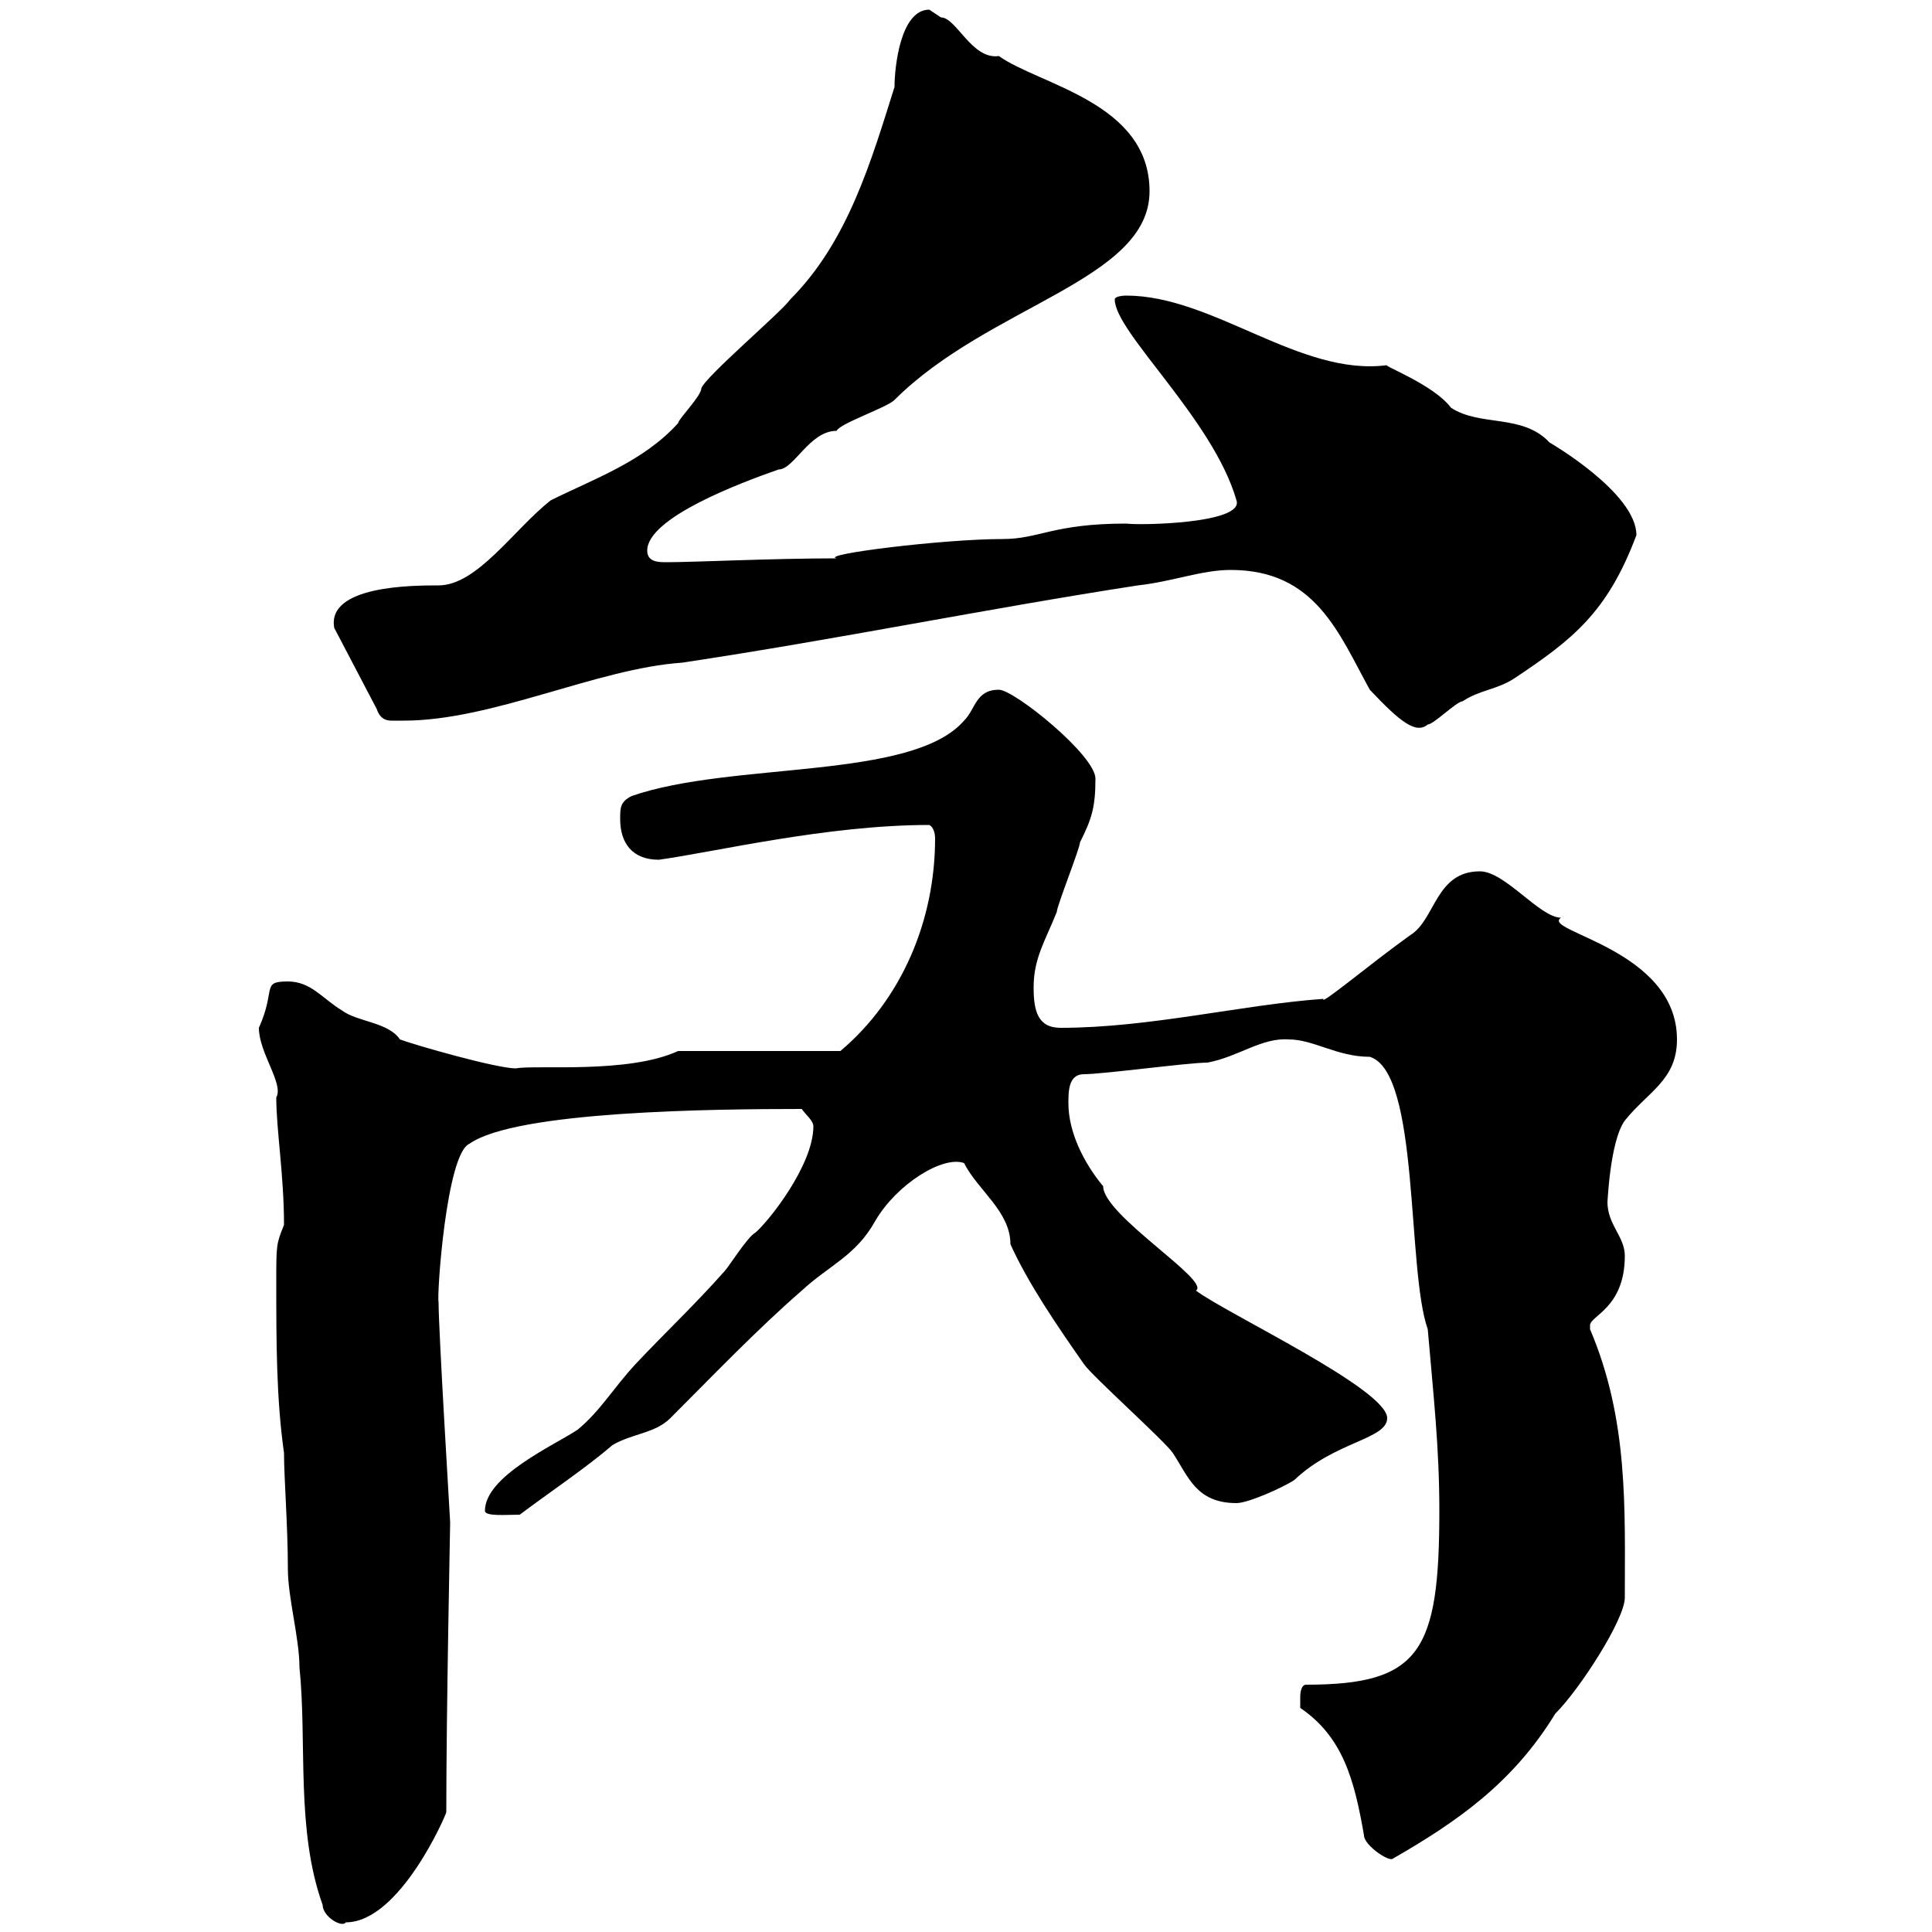 <svg xmlns="http://www.w3.org/2000/svg" xmlns:xlink="http://www.w3.org/1999/xlink" width="300" height="300"><path d="M50.10 295.80C50.10 297.60 53.10 299.40 53.70 298.50C62.10 298.50 69.30 281.70 69.30 281.40C69.30 265.80 69.90 237 69.90 236.40C69.90 236.10 68.10 206.70 68.10 202.20C67.80 201.30 69.30 179.10 72.90 177.60C80.10 172.50 111 172.20 124.50 172.20C125.10 173.10 126.30 174 126.30 174.90C126.30 180.90 119.40 189.60 117.30 191.40C116.10 192 113.10 196.80 112.50 197.40C107.70 202.80 103.50 206.70 98.70 211.80C95.10 215.70 93.30 219 89.70 222C86.10 224.40 75.30 229.20 75.30 234.60C75.30 235.50 78.60 235.20 80.70 235.20C85.50 231.60 90.90 228 95.10 224.40C98.10 222.60 101.70 222.60 104.10 220.20C111 213.30 117.60 206.40 124.50 200.40C128.70 196.50 132.90 195 135.90 189.60C139.20 183.90 146.40 179.40 149.70 180.60C151.80 184.80 156.90 188.10 156.90 193.20C159.60 199.20 164.10 205.80 168.30 211.80C169.50 213.60 180.90 223.80 182.10 225.60C184.50 229.20 185.70 233.40 192 233.40C193.80 233.40 199.20 231 201 229.80C207.30 223.80 215.40 223.50 215.40 220.20C215.40 215.70 190.50 204 185.70 200.40C188.10 198.90 171.30 188.70 171.30 184.20C168.30 180.60 165.90 175.80 165.90 171.30C165.90 169.50 165.90 166.80 168.30 166.80C171.30 166.80 184.50 165 187.50 165C192.30 164.10 195.90 161.10 200.10 161.40C204 161.40 207.60 164.10 212.70 164.10C220.50 166.50 218.40 197.10 221.70 206.40C222.60 216.90 223.50 224.70 223.50 234.60C223.50 256.50 220.50 261.60 202.80 261.60C201.90 261.60 201.90 263.40 201.90 263.40C201.90 264.30 201.90 265.20 201.90 265.20C208.50 269.70 210.30 276.30 211.80 285C211.80 286.50 215.70 289.20 216.30 288.60C226.20 282.90 234.90 276.90 241.50 266.10C245.40 262.20 252.30 251.40 252.30 248.10C252.30 234.30 252.90 220.50 246.90 206.40C246.90 206.40 246.90 206.40 246.90 205.80C246.90 204.30 252.30 203.10 252.30 195C252.30 192 249.60 190.20 249.60 186.60C249.60 187.50 249.90 177.30 252.30 174C255.90 169.50 260.40 167.70 260.40 161.40C260.40 147.30 239.10 144.60 242.40 142.50C239.10 142.50 233.70 135.30 229.80 135.30C222.90 135.30 222.90 142.80 219 145.20C212.70 149.70 204.90 156.30 205.50 155.10C192.90 156 178.50 159.60 164.70 159.60C161.10 159.60 160.50 156.90 160.50 153.30C160.50 148.80 162.30 146.10 164.10 141.60C164.10 140.70 167.70 131.70 167.70 130.80C169.50 127.20 170.10 125.40 170.10 120.90C170.10 117.30 157.50 107.10 155.10 107.10C151.50 107.10 151.50 110.10 149.70 111.90C141.60 121.20 113.70 118.20 98.10 123.60C96.30 124.50 96.30 125.40 96.30 127.20C96.30 130.80 98.10 133.50 102.30 133.50C111 132.30 128.40 128.10 144.30 128.10C144.90 128.40 145.20 129.30 145.20 130.20C145.20 142.80 140.10 155.10 130.50 163.20L105.30 163.20C97.50 166.80 83.10 165.30 80.10 165.90C77.10 165.90 64.50 162.30 62.10 161.40C60.30 158.70 55.50 158.70 53.10 156.90C50.10 155.10 48.30 152.40 44.70 152.40C40.50 152.40 42.90 153.60 40.20 159.60C40.20 163.50 44.10 168.30 42.90 170.40C42.90 175.50 44.10 182.40 44.10 190.20C42.90 193.20 42.90 193.20 42.90 199.20C42.90 208.20 42.90 217.20 44.10 225.60C44.10 229.50 44.70 237 44.70 243.60C44.70 248.10 46.50 254.40 46.50 258.90C47.70 270.60 45.90 284.10 50.10 295.80ZM191.10 88.50C204.30 88.50 207.90 98.40 212.70 107.10C217.50 112.20 219.90 114 221.70 112.50C222.60 112.50 226.20 108.90 227.10 108.90C229.80 107.10 232.50 107.10 235.20 105.30C244.20 99.30 249.60 95.10 254.10 83.10C254.10 76.50 240.60 68.70 240.60 68.70C236.40 64.20 229.80 66.30 225.30 63.30C222.60 59.70 214.50 56.70 215.40 56.70C201.90 58.50 188.40 45.90 174.90 45.90C174.90 45.90 173.10 45.90 173.10 46.50C173.10 51.60 188.40 65.10 192 77.70C193.20 81.30 177 81.60 174.90 81.30C163.50 81.30 161.40 83.70 155.70 83.70C146.40 83.70 127.20 86.10 129.90 86.70C120 86.70 107.70 87.30 103.50 87.30C102.30 87.30 100.50 87.30 100.50 85.50C100.50 80.40 114.90 75 120.90 72.90C123.30 72.90 125.70 66.90 129.90 66.90C130.50 65.70 137.70 63.30 138.90 62.10C153.60 47.40 178.50 43.50 178.50 29.70C178.50 15.90 161.40 13.20 155.10 8.70C150.90 9.30 148.50 2.70 146.10 2.70C146.10 2.70 144.30 1.50 144.30 1.50C139.80 1.50 138.90 10.50 138.90 13.50C135.30 24.90 131.70 37.50 122.70 46.50C121.50 48.30 109.50 58.50 108.90 60.30C108.90 61.50 105.30 65.10 105.30 65.70C99.90 71.70 92.10 74.40 85.50 77.70C79.80 82.20 74.10 90.90 68.10 90.90C64.20 90.90 50.70 90.90 51.90 97.50L58.50 110.10C59.10 111.90 60.30 111.90 60.90 111.90C62.10 111.90 62.70 111.90 62.70 111.90C76.50 111.90 92.70 103.80 105.90 102.90C129.90 99.30 153.30 94.50 176.70 90.90C182.10 90.30 186.60 88.50 191.10 88.50Z"/></svg>